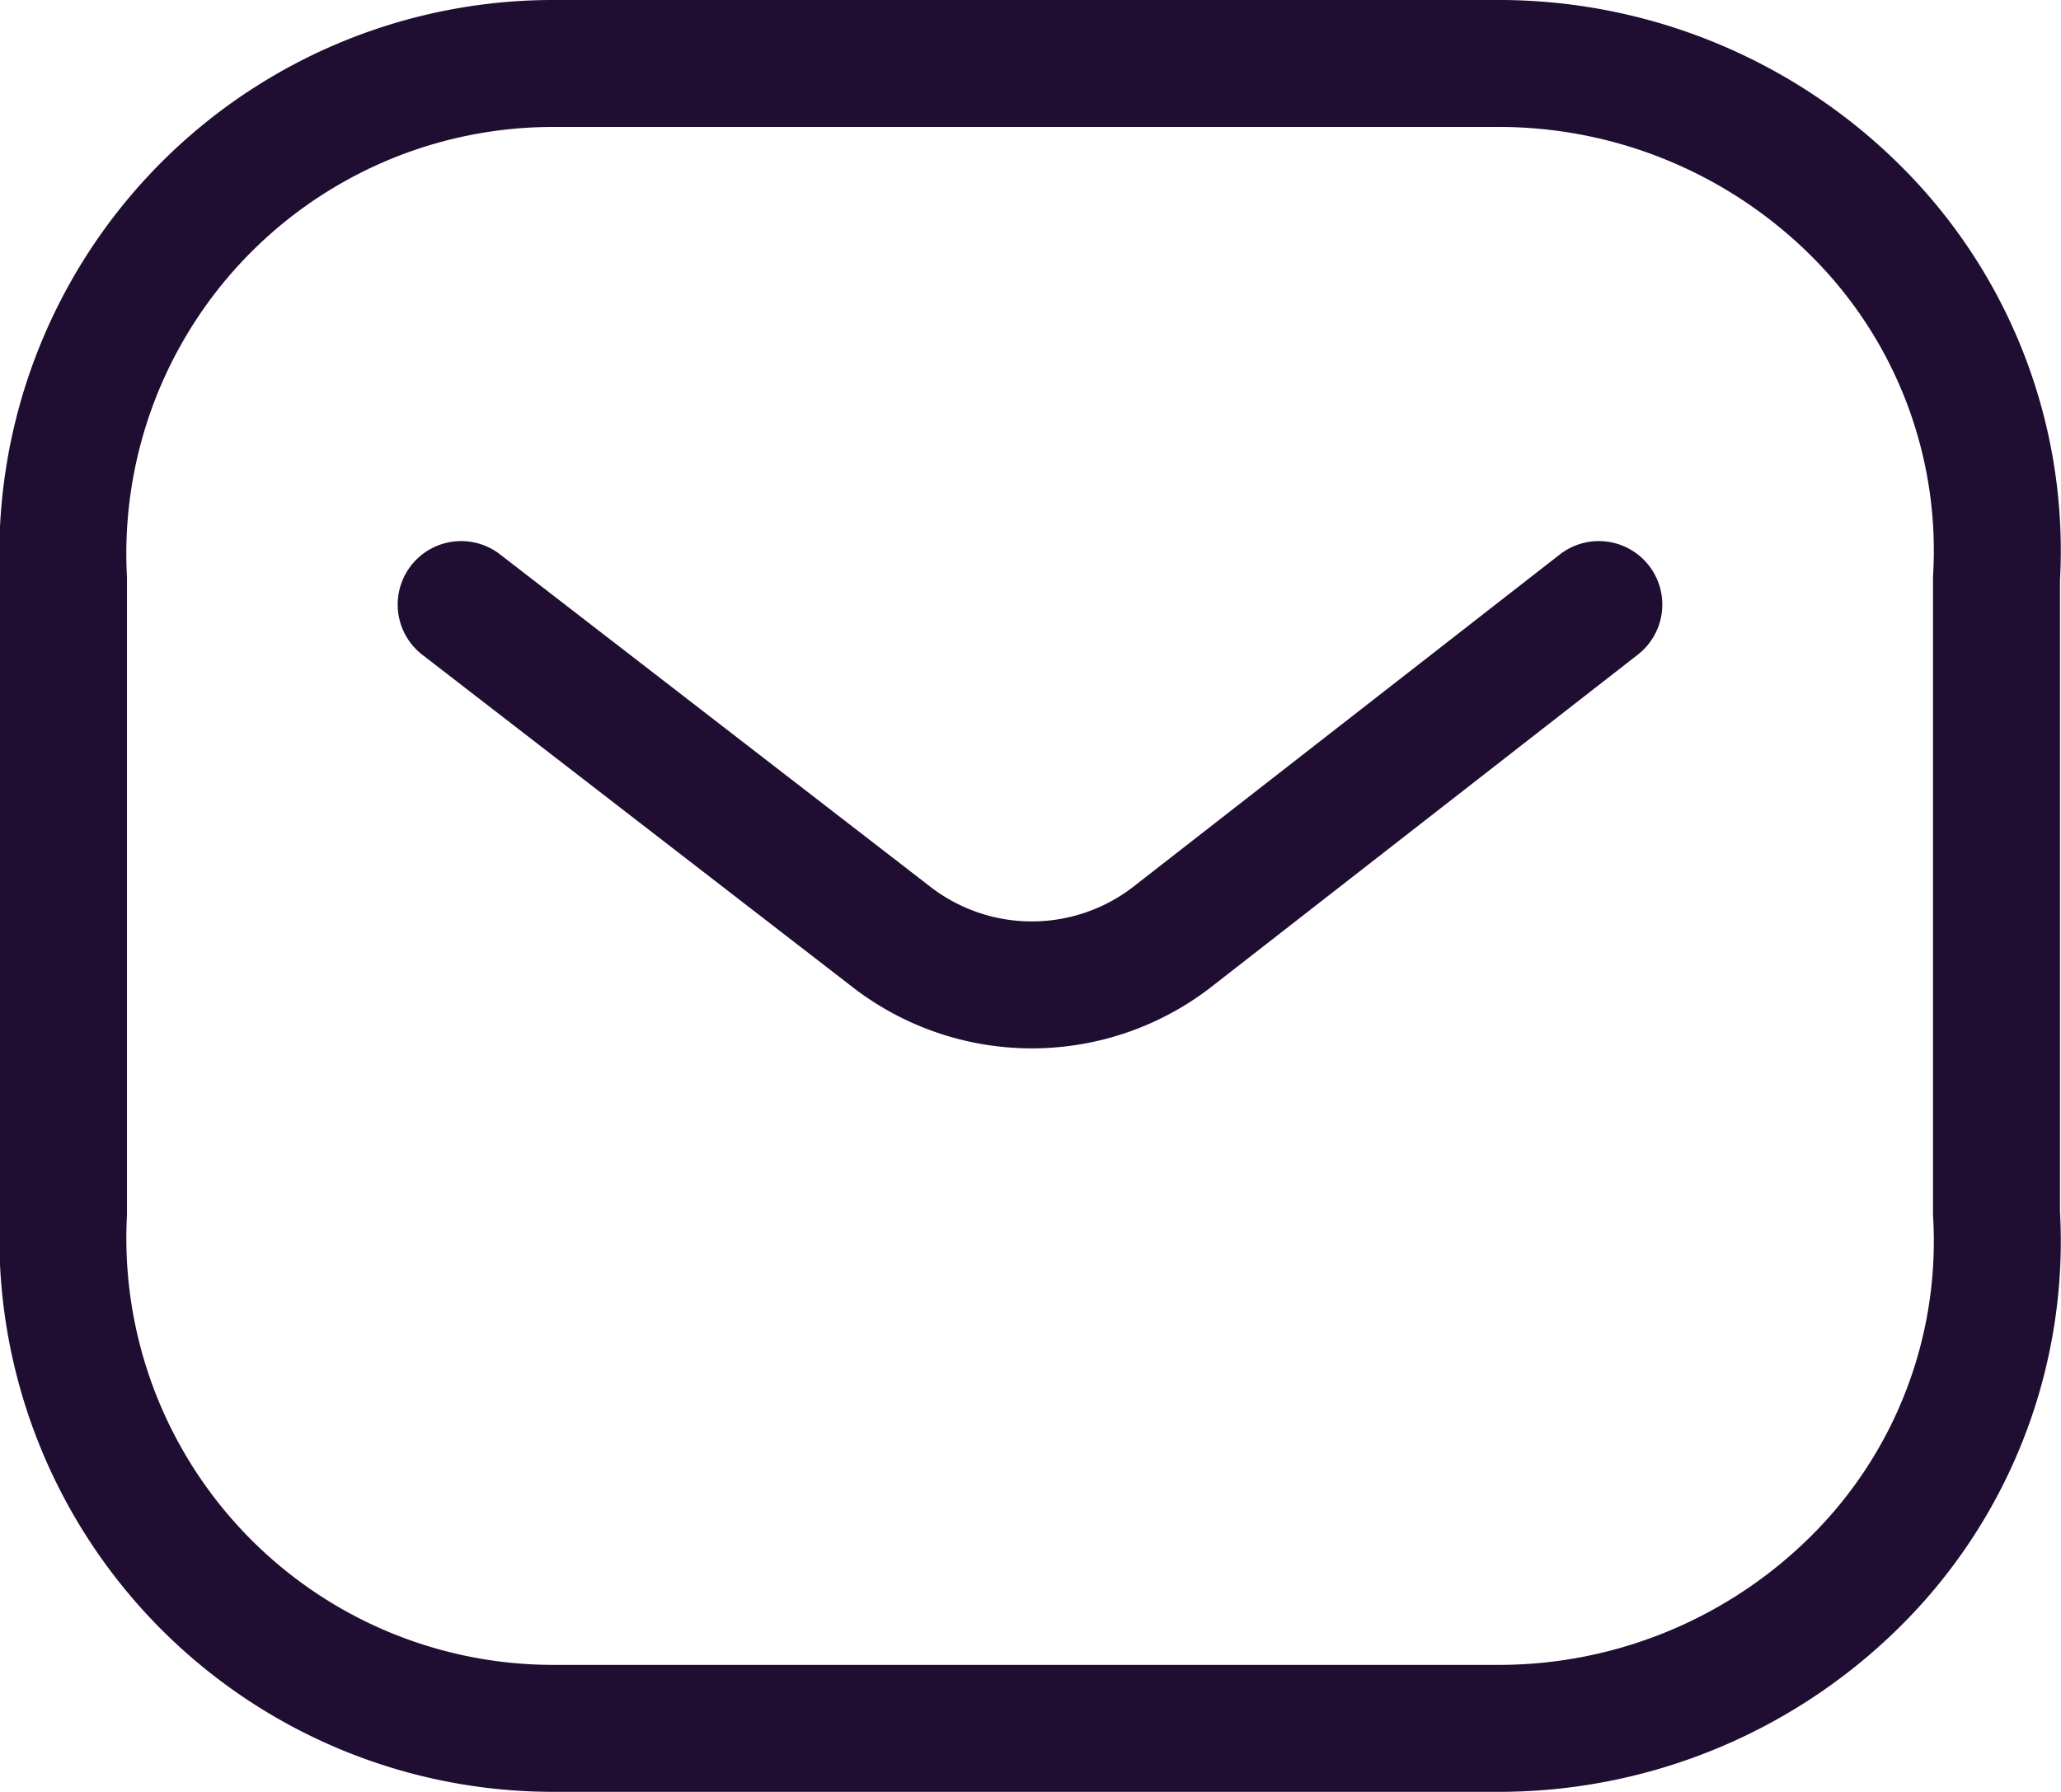 <svg xmlns="http://www.w3.org/2000/svg" width="16.232" height="14.116" viewBox="0 0 16.232 14.116">
  <g id="Message" transform="translate(0.5 0.5)">
    <path id="Path_445" d="M8.96,0,5.582,2.632a1.807,1.807,0,0,1-2.175,0L0,0" transform="translate(3.132 4.262)" fill="none" stroke="#200e32" stroke-linecap="round" stroke-linejoin="round" stroke-miterlimit="10" stroke-width="1"/>
    <path id="Rectangle_511" d="M3.871,0h7.467a3.987,3.987,0,0,1,2.836,1.219,3.771,3.771,0,0,1,1.05,2.838v5a3.771,3.771,0,0,1-1.05,2.838,3.987,3.987,0,0,1-2.836,1.219H3.871A3.861,3.861,0,0,1,0,9.059v-5A3.861,3.861,0,0,1,3.871,0Z" fill="none" stroke="#200e32" stroke-linecap="round" stroke-linejoin="round" stroke-miterlimit="10" stroke-width="1"/>
  </g>
</svg>
